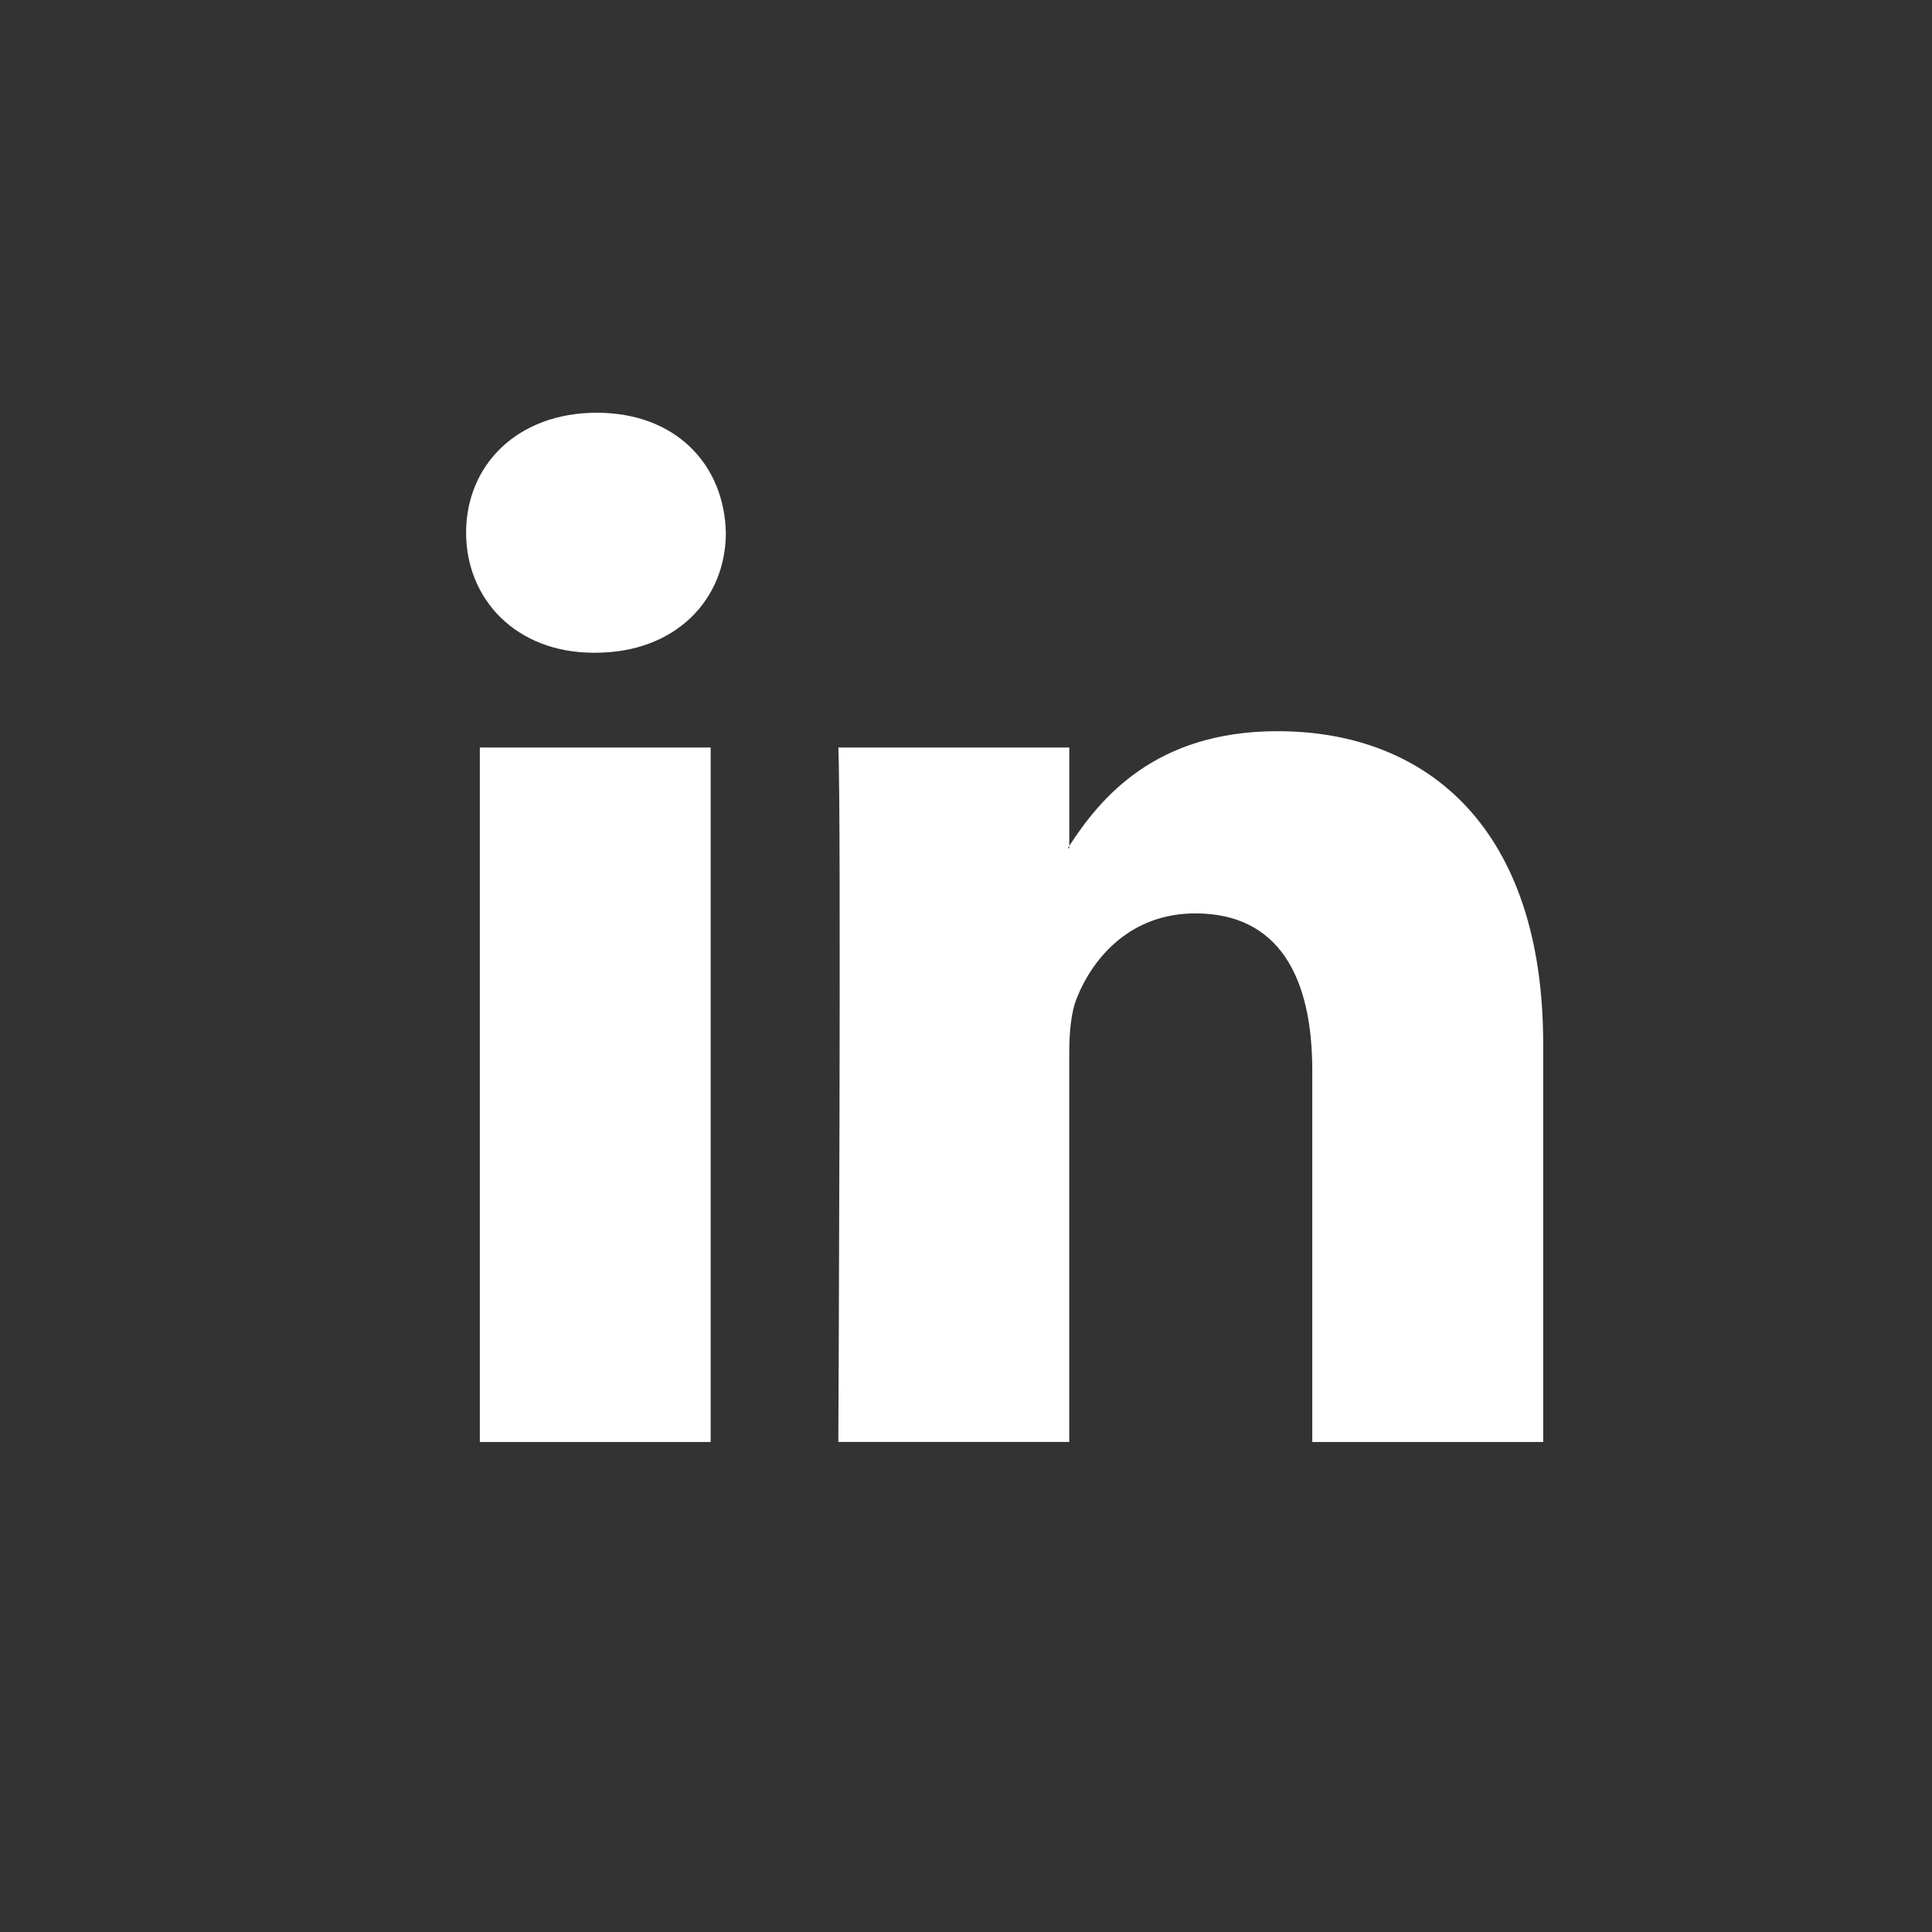 <svg width="512" height="512" viewBox="0 0 512 512" fill="none" xmlns="http://www.w3.org/2000/svg">
<rect x="0" y="0" width="512" height="512" fill="#333333" stroke="none"/>
<g clip-path="url(#clip0_505_2)">
<path d="M408.957 276.595V382.138H347.766V283.668C347.766 258.943 338.931 242.059 316.776 242.059C299.868 242.059 289.824 253.426 285.388 264.433C283.778 268.367 283.362 273.829 283.362 279.347V382.134H222.167C222.167 382.134 222.988 215.358 222.167 198.094H283.367V224.175C283.244 224.38 283.07 224.581 282.961 224.777H283.367V224.175C291.499 211.662 306.002 193.773 338.516 193.773C378.775 193.773 408.957 220.077 408.957 276.595ZM158.151 109.381C137.218 109.381 123.523 123.122 123.523 141.175C123.523 158.844 136.821 172.982 157.347 172.982H157.744C179.088 172.982 192.358 158.844 192.358 141.175C191.952 123.122 179.088 109.381 158.151 109.381ZM127.16 382.138H188.333V198.094H127.16V382.138Z" fill="white"/>
</g>
<defs>
<clipPath id="clip0_505_2">
<rect width="512" height="512" fill="white"/>
</clipPath>
</defs>
</svg>
